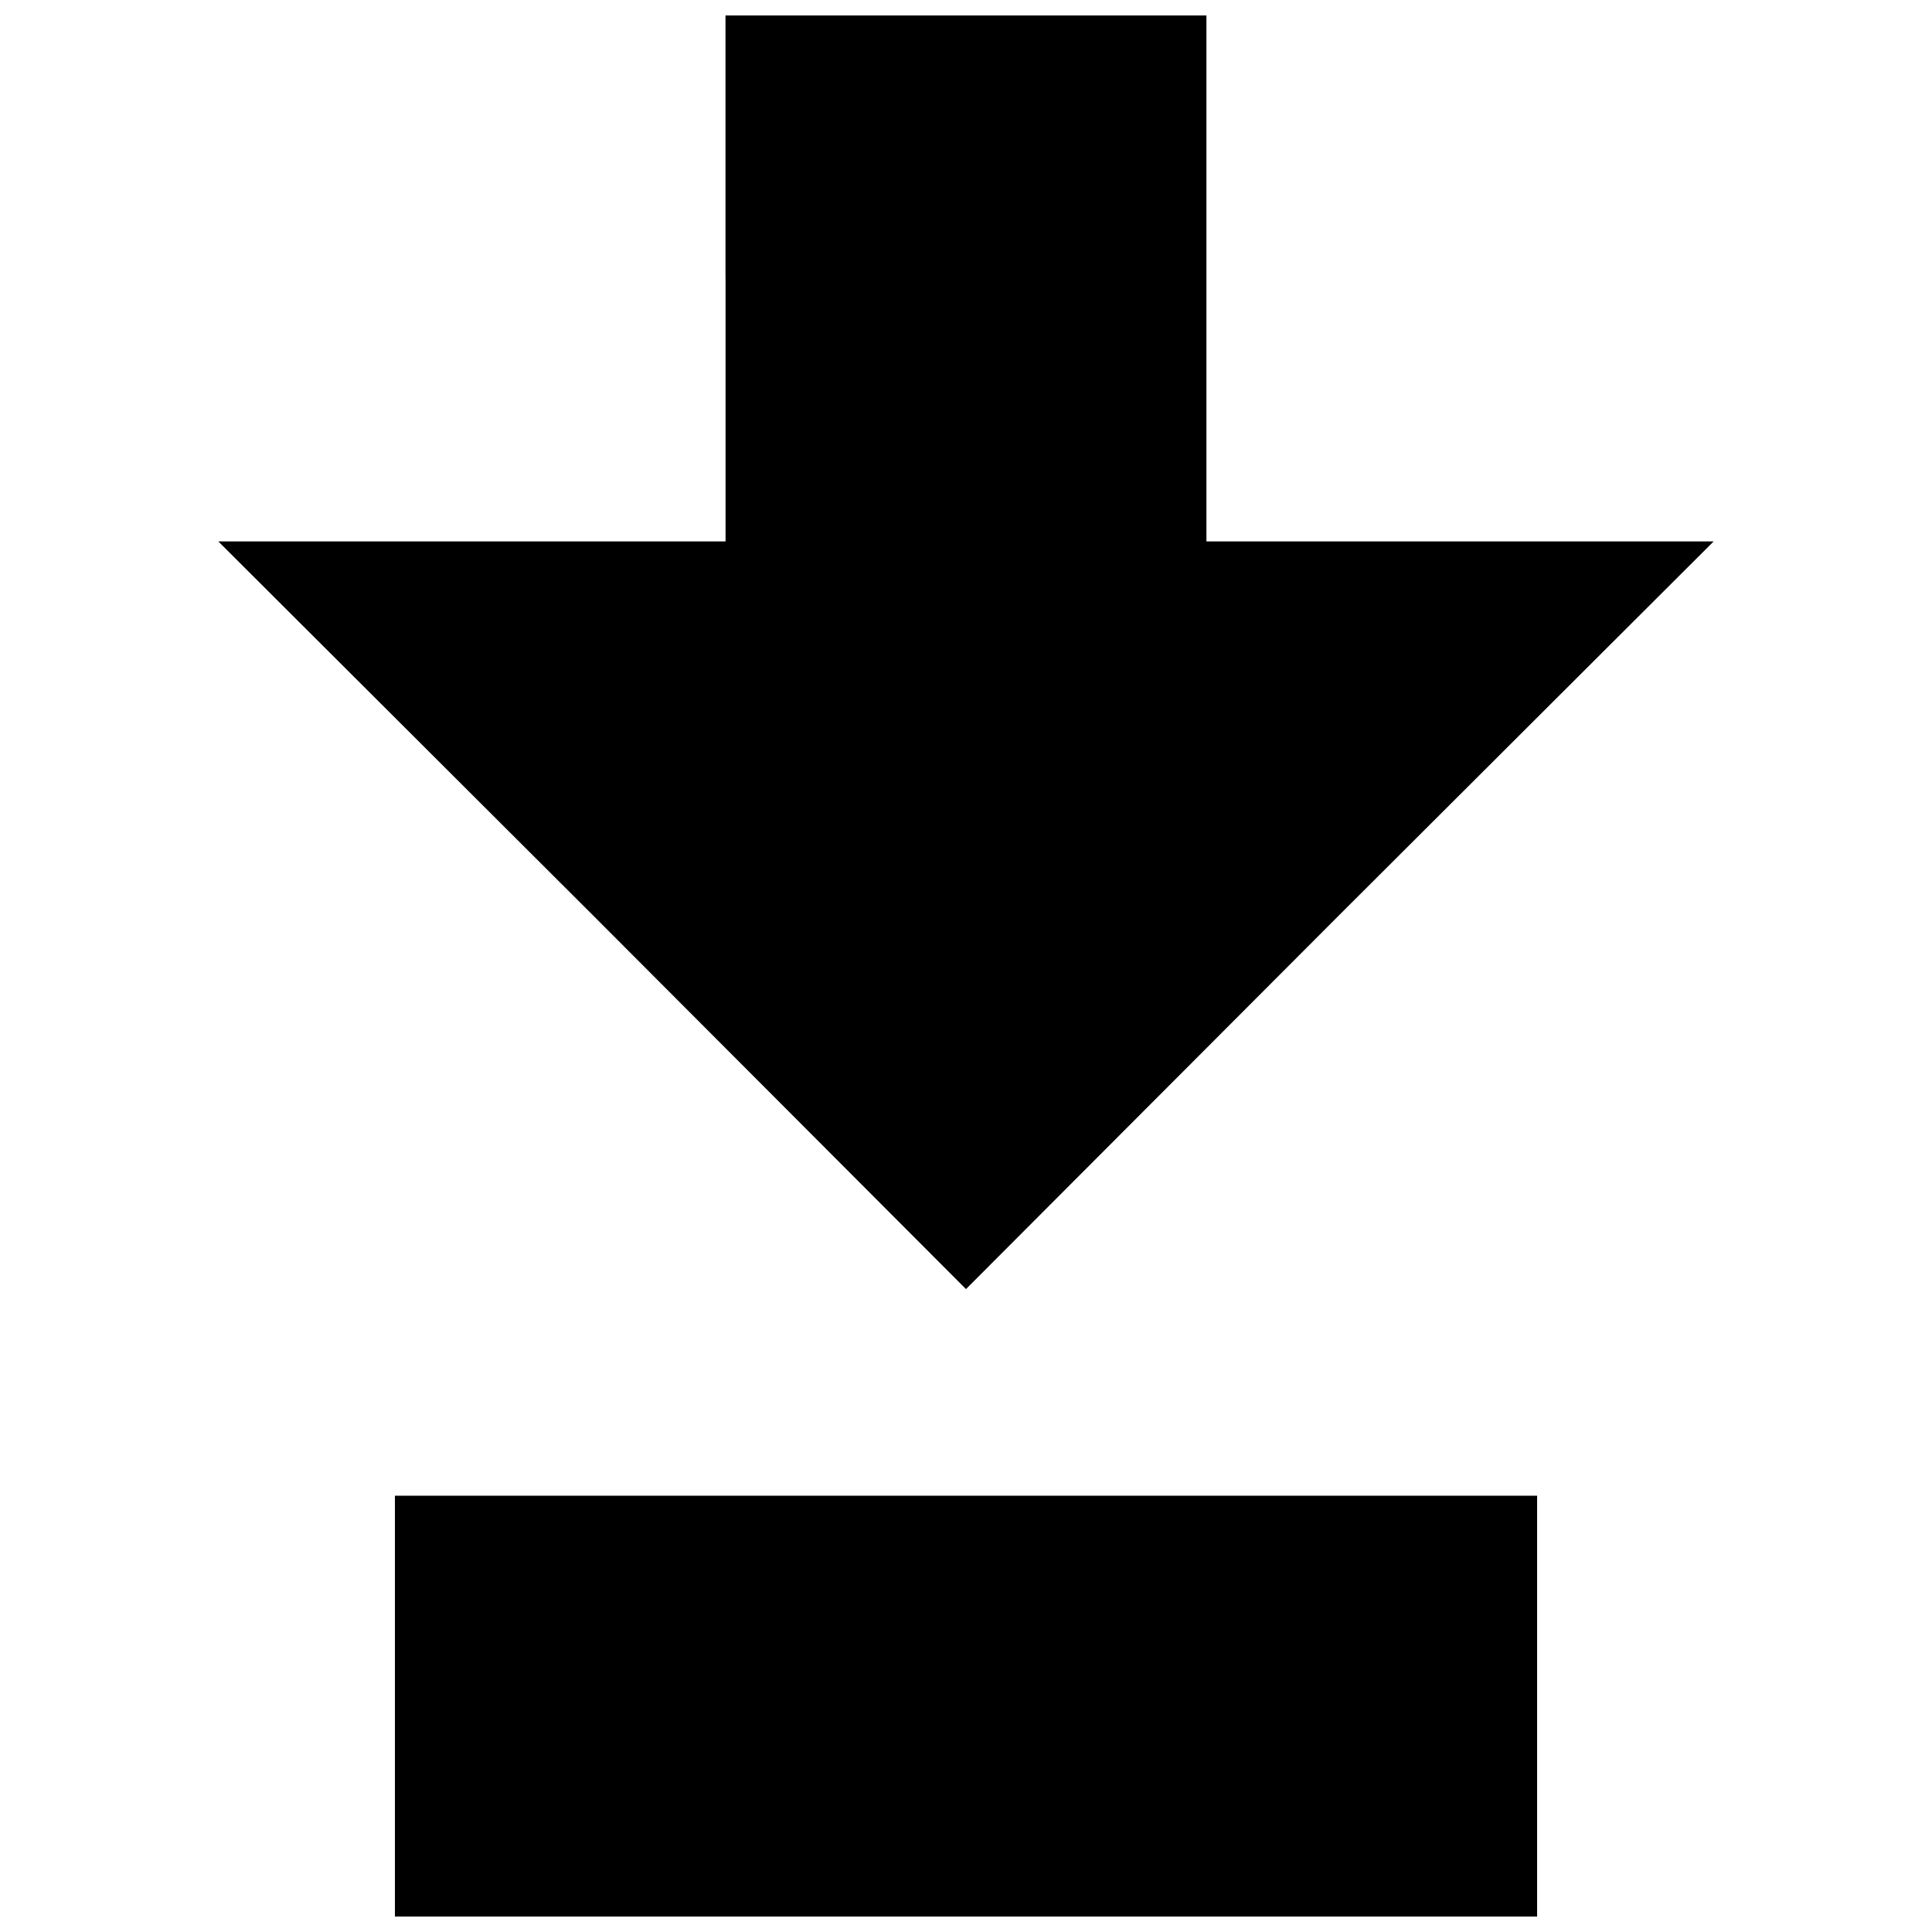<?xml version="1.0" encoding="UTF-8"?>
<!-- Uploaded to: SVG Repo, www.svgrepo.com, Generator: SVG Repo Mixer Tools -->
<svg width="800px" height="800px" version="1.1" viewBox="144 144 512 512" xmlns="http://www.w3.org/2000/svg">
 <defs>
  <clipPath id="b">
   <path d="m201 148.09h398v337.91h-398z"/>
  </clipPath>
  <clipPath id="a">
   <path d="m248 540h304v111.9h-304z"/>
  </clipPath>
 </defs>
 <g>
  <g clip-path="url(#b)">
   <path d="m336.28 217.79v69.695h-134.42l99.168 98.969 98.969 99.168 98.969-99.168 99.168-98.969h-134.42v-139.39h-127.45v69.695z"/>
  </g>
  <g clip-path="url(#a)">
   <path d="m248.66 596.14v55.758h302.69v-111.52h-302.69z"/>
  </g>
 </g>
</svg>